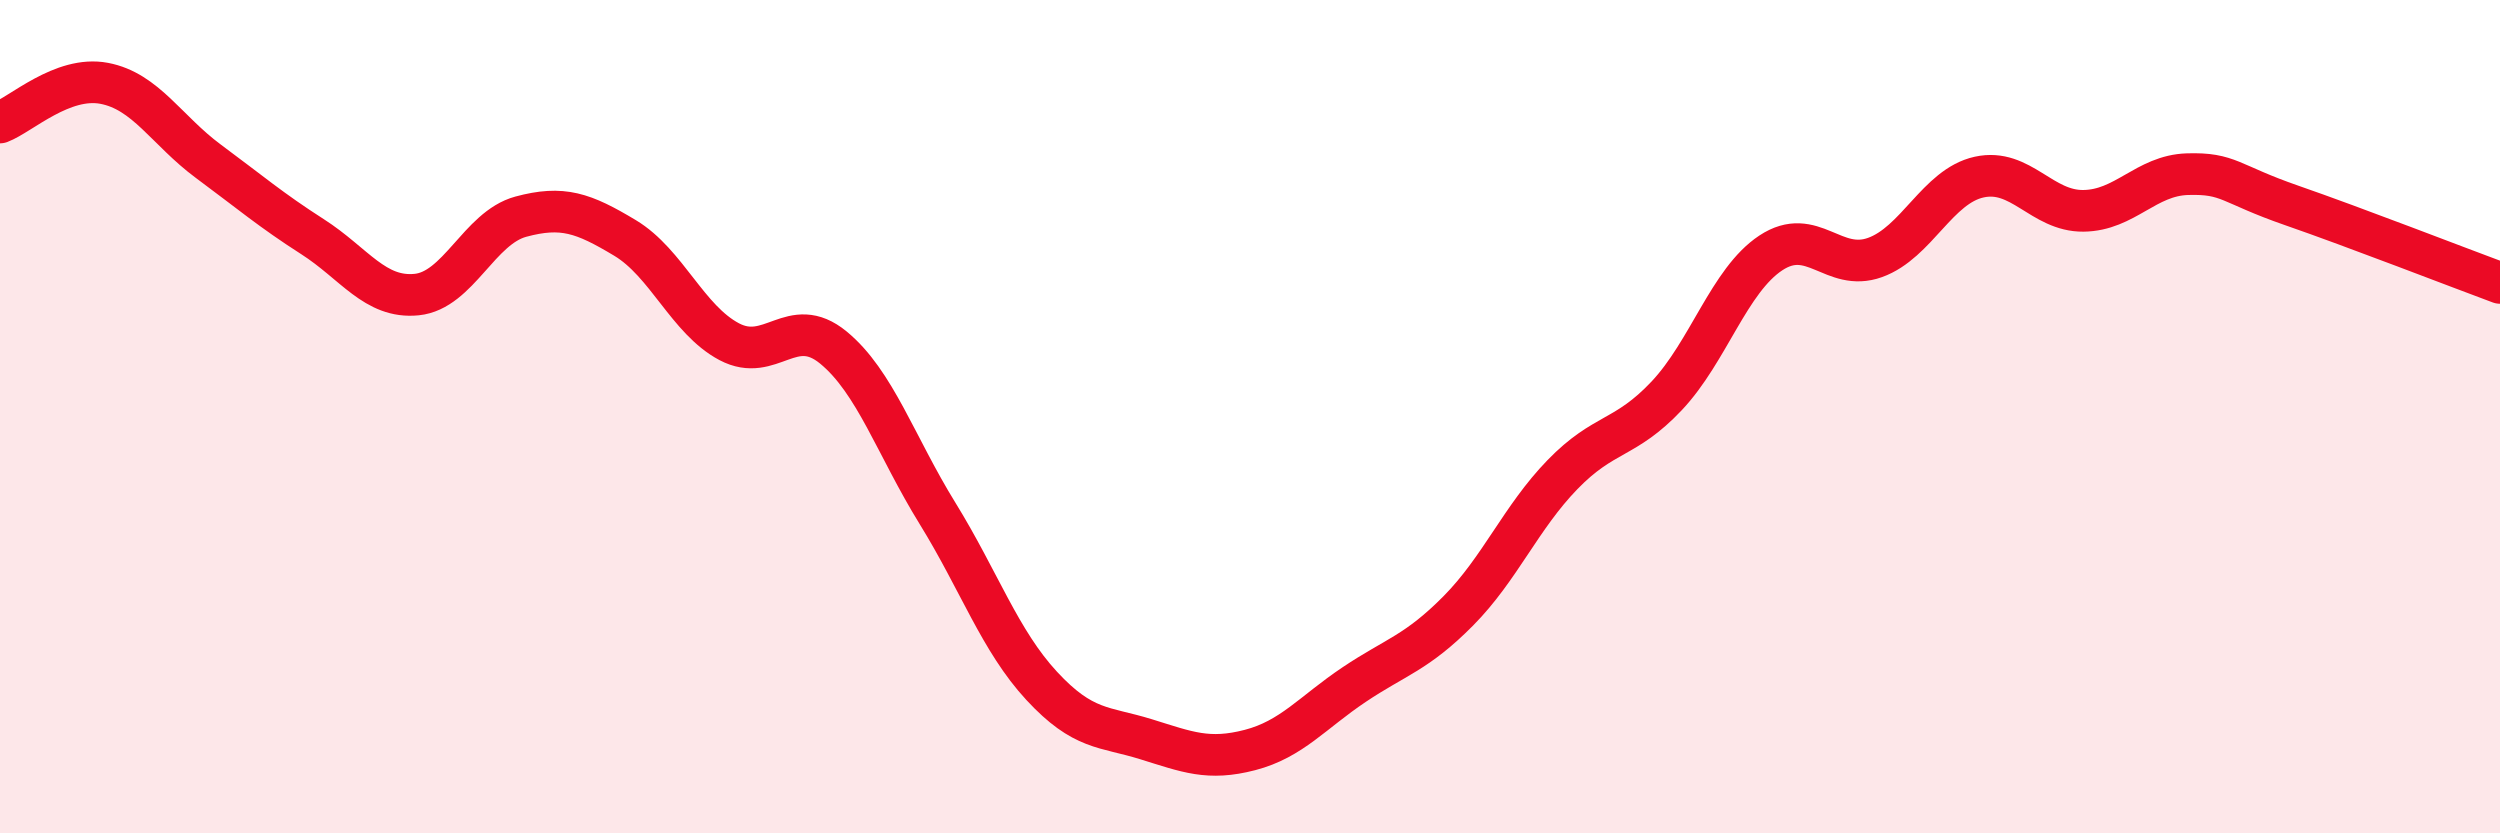 
    <svg width="60" height="20" viewBox="0 0 60 20" xmlns="http://www.w3.org/2000/svg">
      <path
        d="M 0,2.94 C 0.5,2.75 1.5,1.81 2.5,2 C 3.5,2.19 4,3.13 5,3.87 C 6,4.61 6.5,5.04 7.5,5.68 C 8.5,6.32 9,7.17 10,7.07 C 11,6.97 11.5,5.47 12.5,5.2 C 13.5,4.93 14,5.11 15,5.71 C 16,6.31 16.5,7.67 17.5,8.2 C 18.5,8.73 19,7.52 20,8.34 C 21,9.16 21.5,10.7 22.5,12.32 C 23.5,13.94 24,15.38 25,16.46 C 26,17.54 26.5,17.43 27.5,17.74 C 28.5,18.05 29,18.26 30,18 C 31,17.74 31.5,17.1 32.5,16.43 C 33.5,15.76 34,15.67 35,14.66 C 36,13.65 36.5,12.42 37.5,11.39 C 38.5,10.36 39,10.56 40,9.5 C 41,8.44 41.5,6.73 42.5,6.07 C 43.5,5.41 44,6.54 45,6.18 C 46,5.82 46.5,4.47 47.5,4.25 C 48.5,4.03 49,5.07 50,5.06 C 51,5.05 51.5,4.21 52.5,4.18 C 53.5,4.15 53.5,4.41 55,4.93 C 56.5,5.45 59,6.42 60,6.79L60 20L0 20Z"
        fill="#EB0A25"
        opacity="0.1"
        stroke-linecap="round"
        stroke-linejoin="round"
      />
      <path
        d="M 0,2.94 C 0.5,2.75 1.5,1.81 2.5,2 C 3.5,2.19 4,3.13 5,3.87 C 6,4.61 6.5,5.04 7.5,5.68 C 8.5,6.32 9,7.17 10,7.07 C 11,6.97 11.5,5.47 12.5,5.2 C 13.5,4.93 14,5.11 15,5.71 C 16,6.31 16.5,7.67 17.5,8.2 C 18.5,8.73 19,7.52 20,8.34 C 21,9.16 21.5,10.7 22.5,12.32 C 23.5,13.94 24,15.38 25,16.46 C 26,17.54 26.5,17.43 27.5,17.74 C 28.5,18.05 29,18.26 30,18 C 31,17.74 31.5,17.1 32.5,16.43 C 33.5,15.76 34,15.67 35,14.66 C 36,13.65 36.5,12.42 37.5,11.39 C 38.5,10.36 39,10.56 40,9.5 C 41,8.44 41.5,6.73 42.5,6.07 C 43.5,5.41 44,6.54 45,6.18 C 46,5.82 46.5,4.47 47.5,4.25 C 48.5,4.03 49,5.07 50,5.06 C 51,5.05 51.5,4.21 52.5,4.18 C 53.5,4.15 53.5,4.41 55,4.93 C 56.5,5.45 59,6.42 60,6.79"
        stroke="#EB0A25"
        stroke-width="1"
        fill="none"
        stroke-linecap="round"
        stroke-linejoin="round"
      />
    </svg>
  